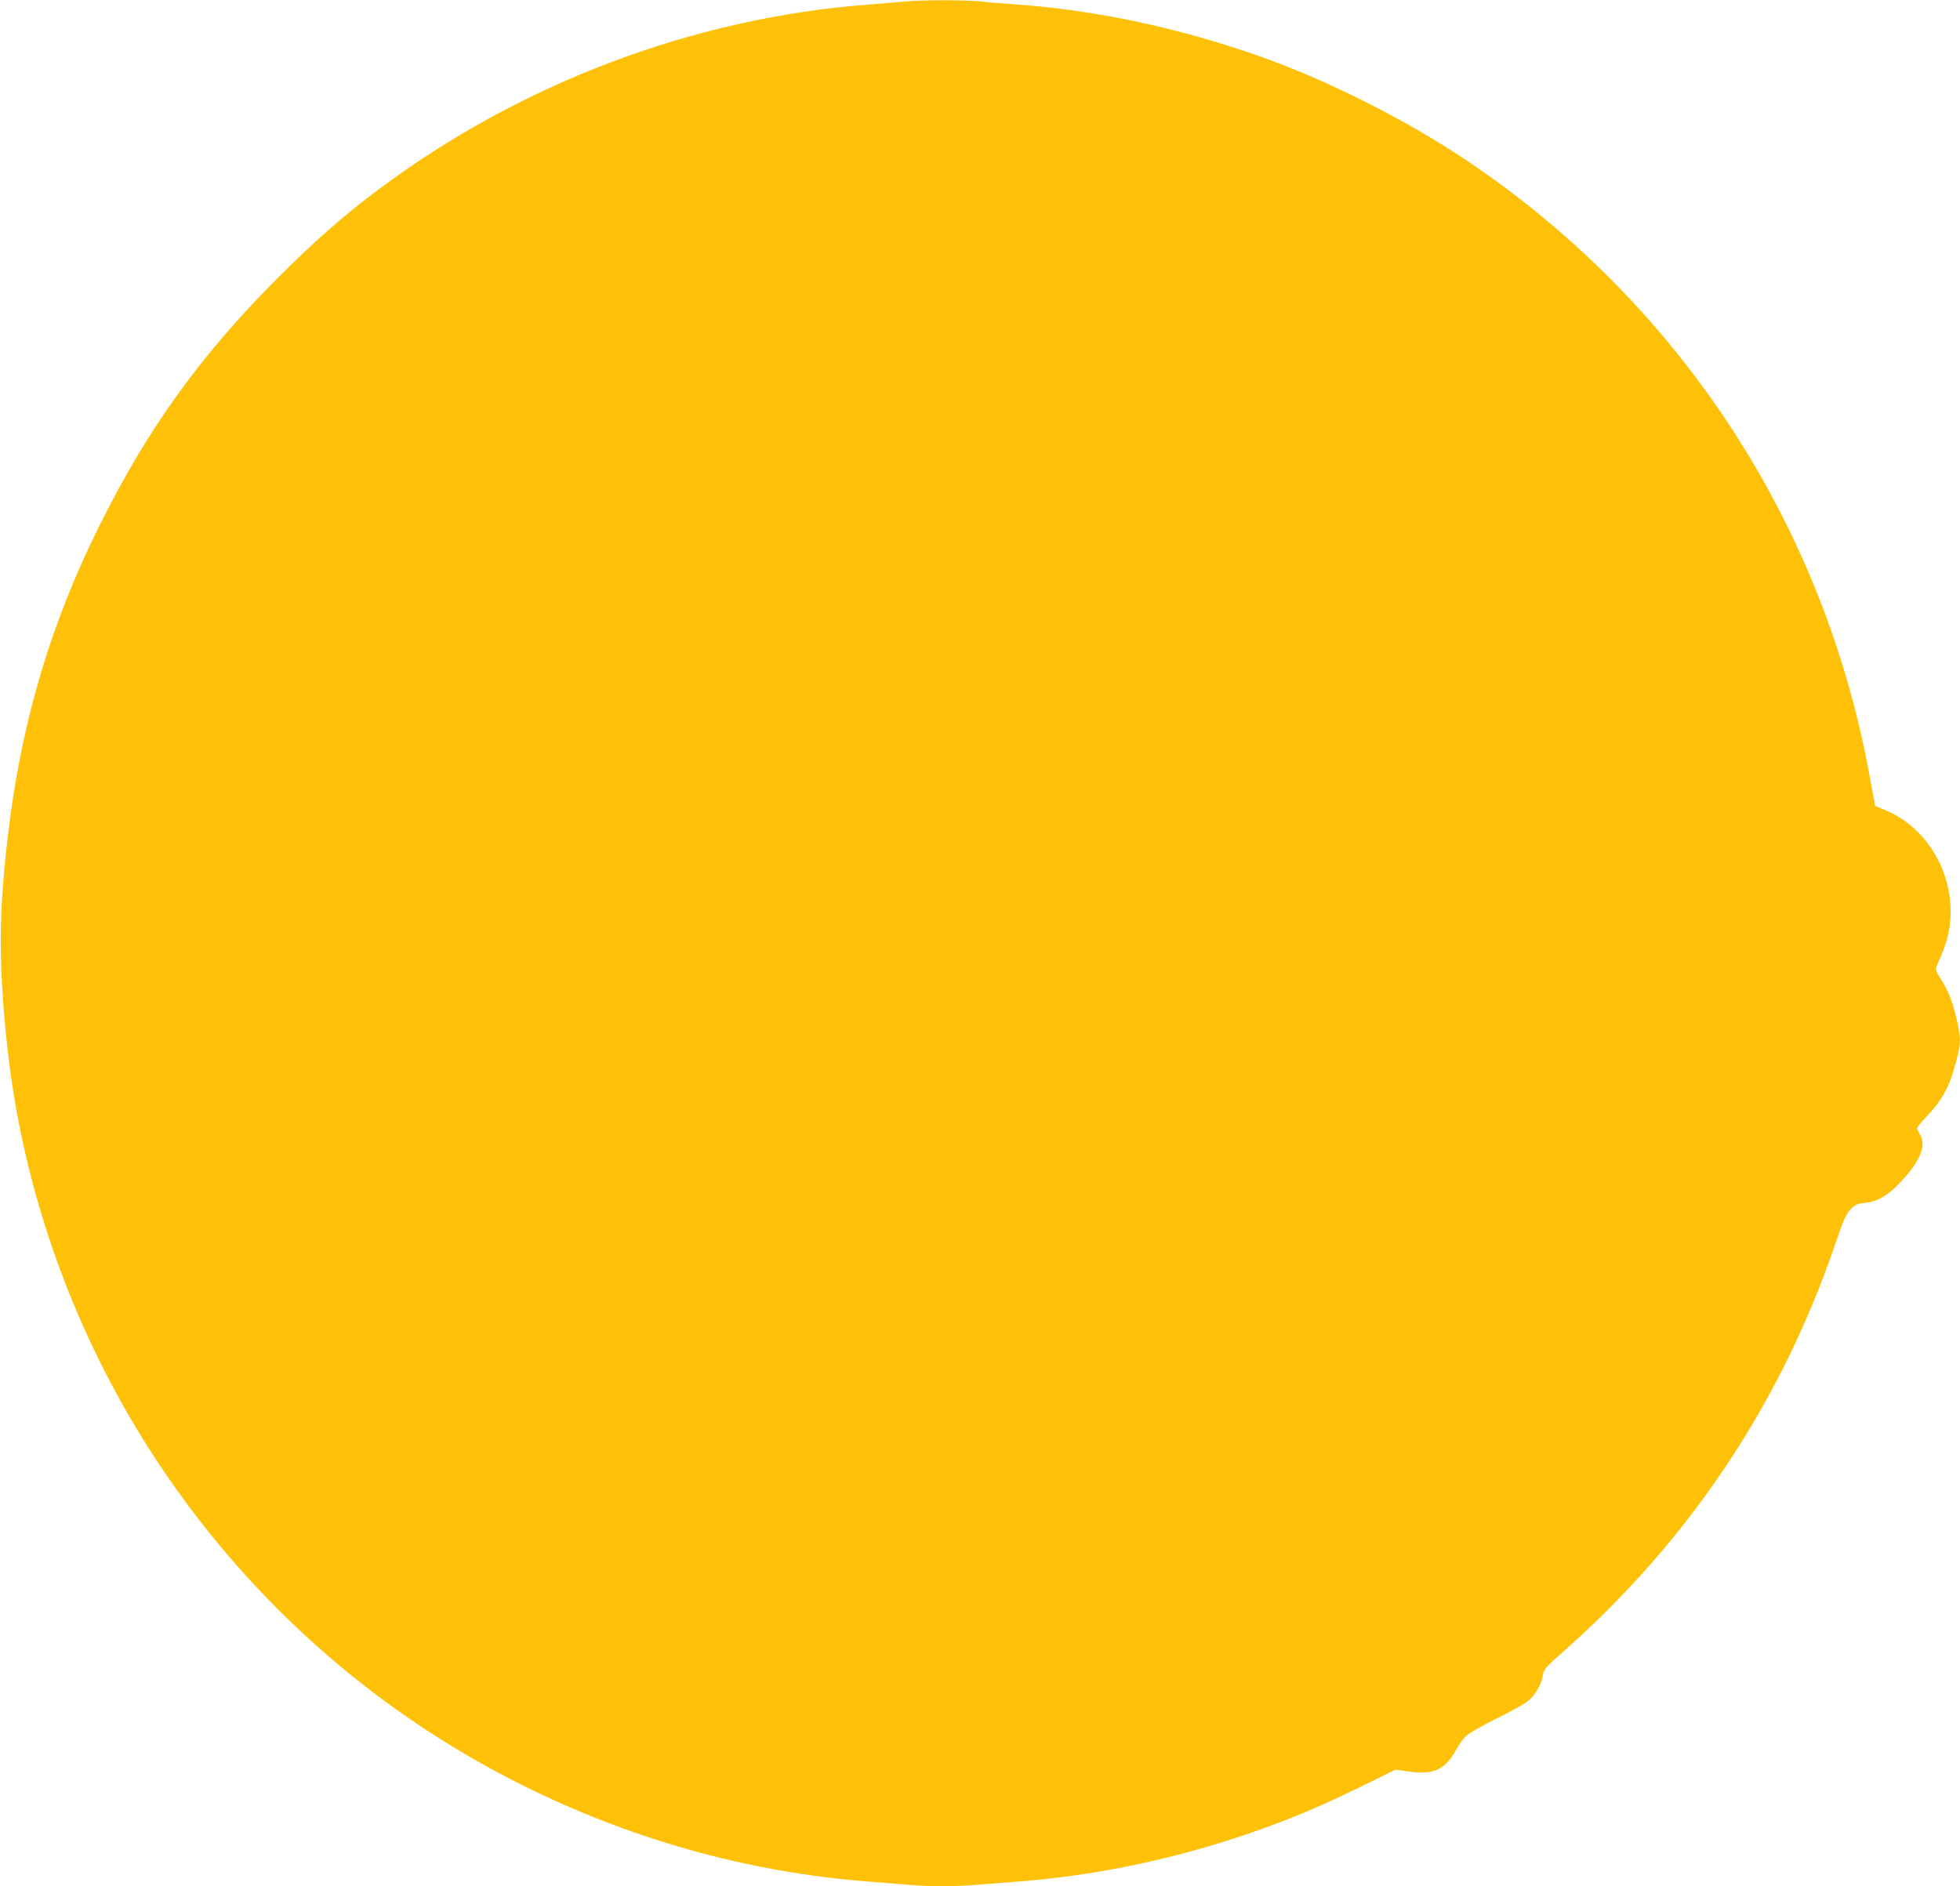 <?xml version="1.0" standalone="no"?>
<!DOCTYPE svg PUBLIC "-//W3C//DTD SVG 20010904//EN"
 "http://www.w3.org/TR/2001/REC-SVG-20010904/DTD/svg10.dtd">
<svg version="1.0" xmlns="http://www.w3.org/2000/svg"
 width="1280pt" height="1232pt" viewBox="0 0 1280 1232"
 preserveAspectRatio="xMidYMid meet">
<g transform="translate(0,1232) scale(0.1,-0.1)"
fill="#ffc107" stroke="none">
<path d="M5905 12310 c-44 -5 -150 -13 -235 -20 -1139 -86 -2272 -514 -3200
-1209 -225 -168 -418 -338 -655 -575 -503 -504 -846 -979 -1159 -1606 -374
-750 -570 -1482 -638 -2385 -24 -319 -15 -637 32 -1055 115 -1020 497 -2019
1098 -2862 580 -816 1344 -1474 2233 -1923 725 -366 1499 -584 2294 -645 77
-6 187 -15 245 -20 134 -13 336 -13 470 0 58 5 173 14 255 20 503 38 1019 145
1519 317 255 88 455 172 725 304 l224 110 88 -12 c159 -23 234 11 305 136 19
35 49 78 67 95 18 18 105 68 194 112 89 43 182 95 207 114 51 39 92 108 102
173 6 37 18 52 123 144 834 734 1436 1637 1791 2685 50 147 66 182 96 213 30
31 44 37 91 42 86 9 152 47 235 136 131 141 172 243 125 314 -9 15 -17 32 -17
38 0 6 31 44 69 84 83 87 133 173 165 280 55 185 56 212 22 358 -28 114 -53
176 -104 257 -30 47 -33 58 -24 80 6 14 22 53 37 88 150 357 -27 792 -381 934
l-58 24 -37 199 c-300 1646 -1241 3083 -2628 4015 -402 270 -919 530 -1371
688 -513 180 -1053 295 -1560 332 -85 6 -199 15 -253 21 -112 10 -375 10 -492
-1z"/>
</g>
</svg>
